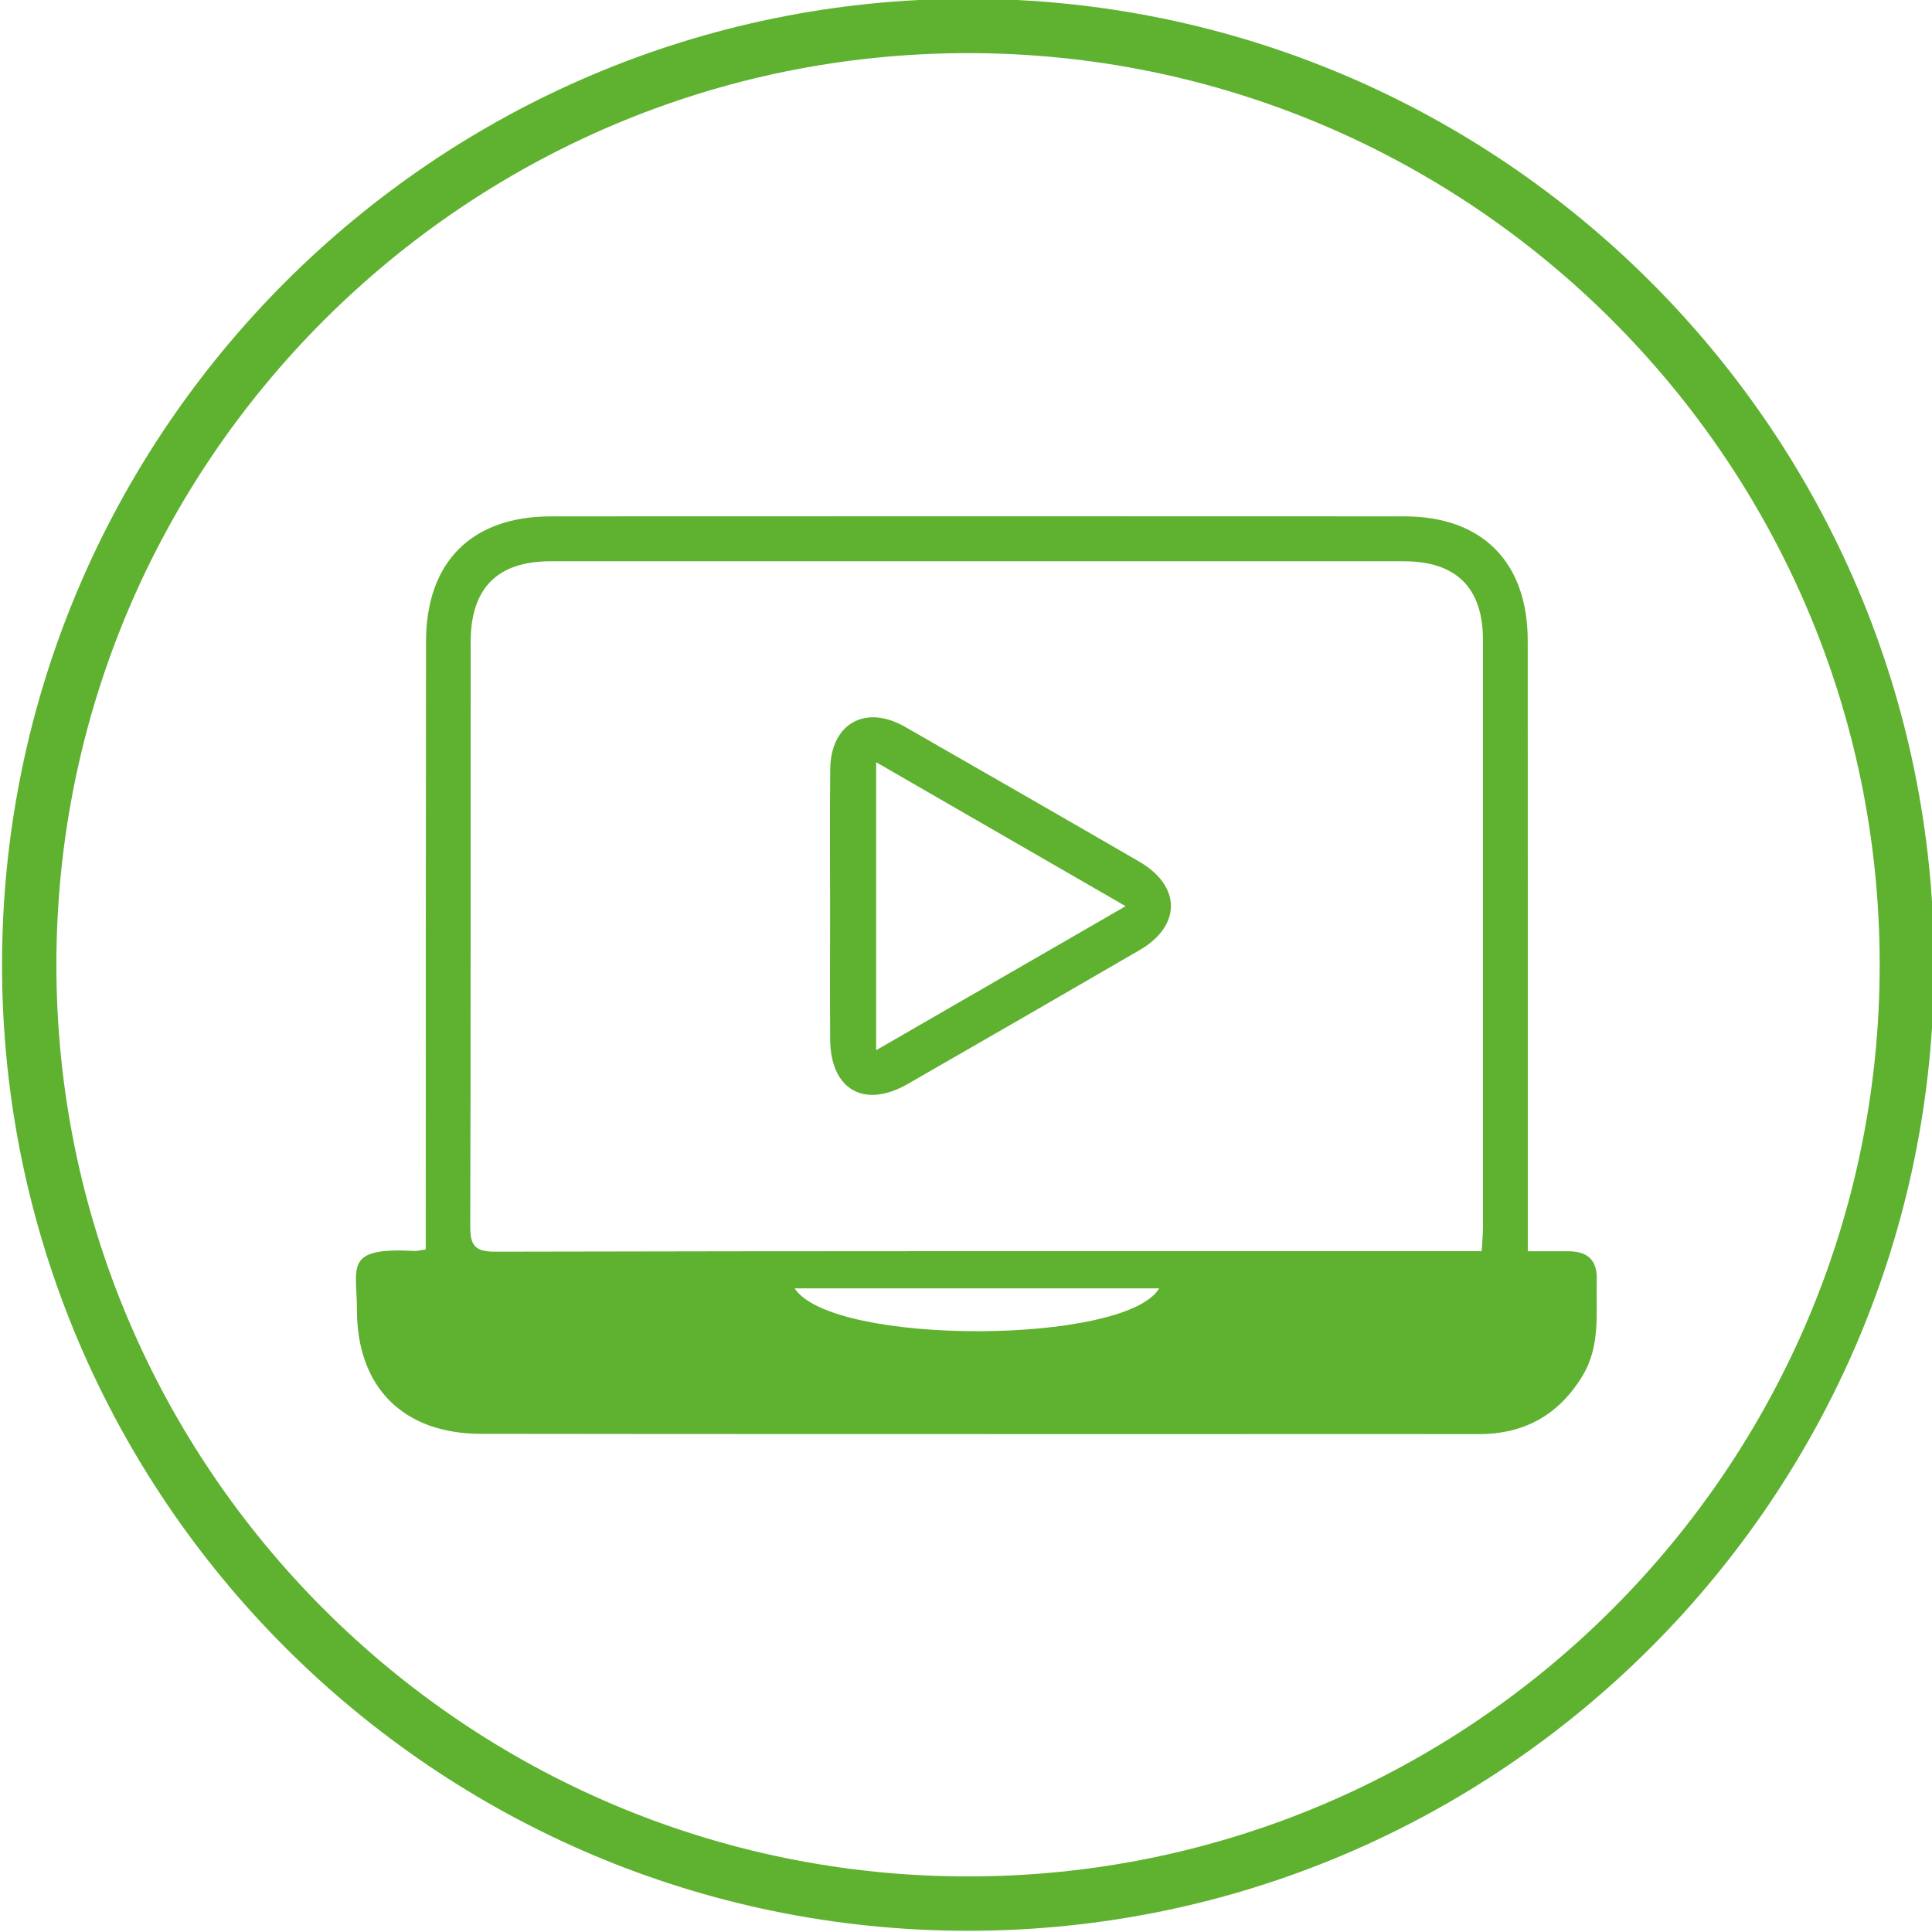 <?xml version="1.0" encoding="utf-8"?>
<!-- Generator: Adobe Illustrator 25.2.1, SVG Export Plug-In . SVG Version: 6.00 Build 0)  -->
<svg version="1.1" id="Ebene_1" xmlns="http://www.w3.org/2000/svg" xmlns:xlink="http://www.w3.org/1999/xlink" x="0px" y="0px"
	 viewBox="0 0 284.39 284.39" style="enable-background:new 0 0 284.39 284.39;" xml:space="preserve">
<style type="text/css">
	.st0{fill:#5FB130;}
</style>
<path class="st0" d="M142.5,284.21C64.09,284.21,0.3,220.42,0.3,142.01S64.09-0.18,142.5-0.18s142.19,63.79,142.19,142.19
	S220.9,284.21,142.5,284.21z M142.5,7.82C68.5,7.82,8.3,68.02,8.3,142.01S68.5,276.21,142.5,276.21s134.19-60.2,134.19-134.19
	S216.49,7.82,142.5,7.82z"/>
<path class="st0" d="M62.67,183.91c0-1.6,0-2.93,0-4.26c0.01-28.41,0-56.82,0.04-85.23c0.02-11.71,6.72-18.4,18.38-18.41
	c41.88-0.02,83.77-0.02,125.65,0c11.45,0,18.13,6.74,18.14,18.27c0.02,28.41,0.01,56.82,0.01,85.23c0,1.43,0,2.86,0,4.68
	c2.32,0,4.2-0.02,6.08,0c2.73,0.03,4.15,1.31,4.07,4.15c-0.13,4.79,0.6,9.69-2.06,14.12c-3.48,5.79-8.57,8.65-15.33,8.64
	c-14.15-0.02-28.3,0-42.44,0c-34.81-0.01-69.62,0.01-104.43-0.04c-11.42-0.02-18.24-6.85-18.24-18.24c0-6.32-1.97-9.24,8.38-8.68
	C61.35,184.18,61.79,184.04,62.67,183.91z M218.1,184.17c0.08-1.44,0.19-2.43,0.19-3.42c0.01-28.86,0.01-57.71,0-86.57
	c0-7.66-3.94-11.56-11.63-11.56c-41.88-0.01-83.77-0.01-125.65,0c-7.81,0-11.73,3.98-11.73,11.88c-0.02,28.63,0.03,57.27-0.06,85.9
	c-0.01,2.83,0.57,3.86,3.68,3.85c47.05-0.11,94.1-0.08,141.14-0.08C215.26,184.17,216.48,184.17,218.1,184.17z M116.97,189.65
	c5.56,8.48,48.68,8.33,53.66,0C152.81,189.65,135.23,189.65,116.97,189.65z"/>
<path class="st0" d="M122.19,133.45c0-6.74-0.05-13.48,0.02-20.22c0.07-6.72,5.17-9.59,11.01-6.24
	c11.49,6.59,22.98,13.18,34.44,19.82c6.24,3.61,6.27,9.45,0.08,13.05c-11.36,6.6-22.73,13.16-34.12,19.7
	c-6.43,3.69-11.38,0.83-11.42-6.58C122.16,146.48,122.19,139.97,122.19,133.45z M165.69,133.39c-12.54-7.24-24.41-14.09-36.72-21.19
	c0,14.39,0,28.13,0,42.39C141.25,147.5,153.13,140.64,165.69,133.39z"/>
</svg>
